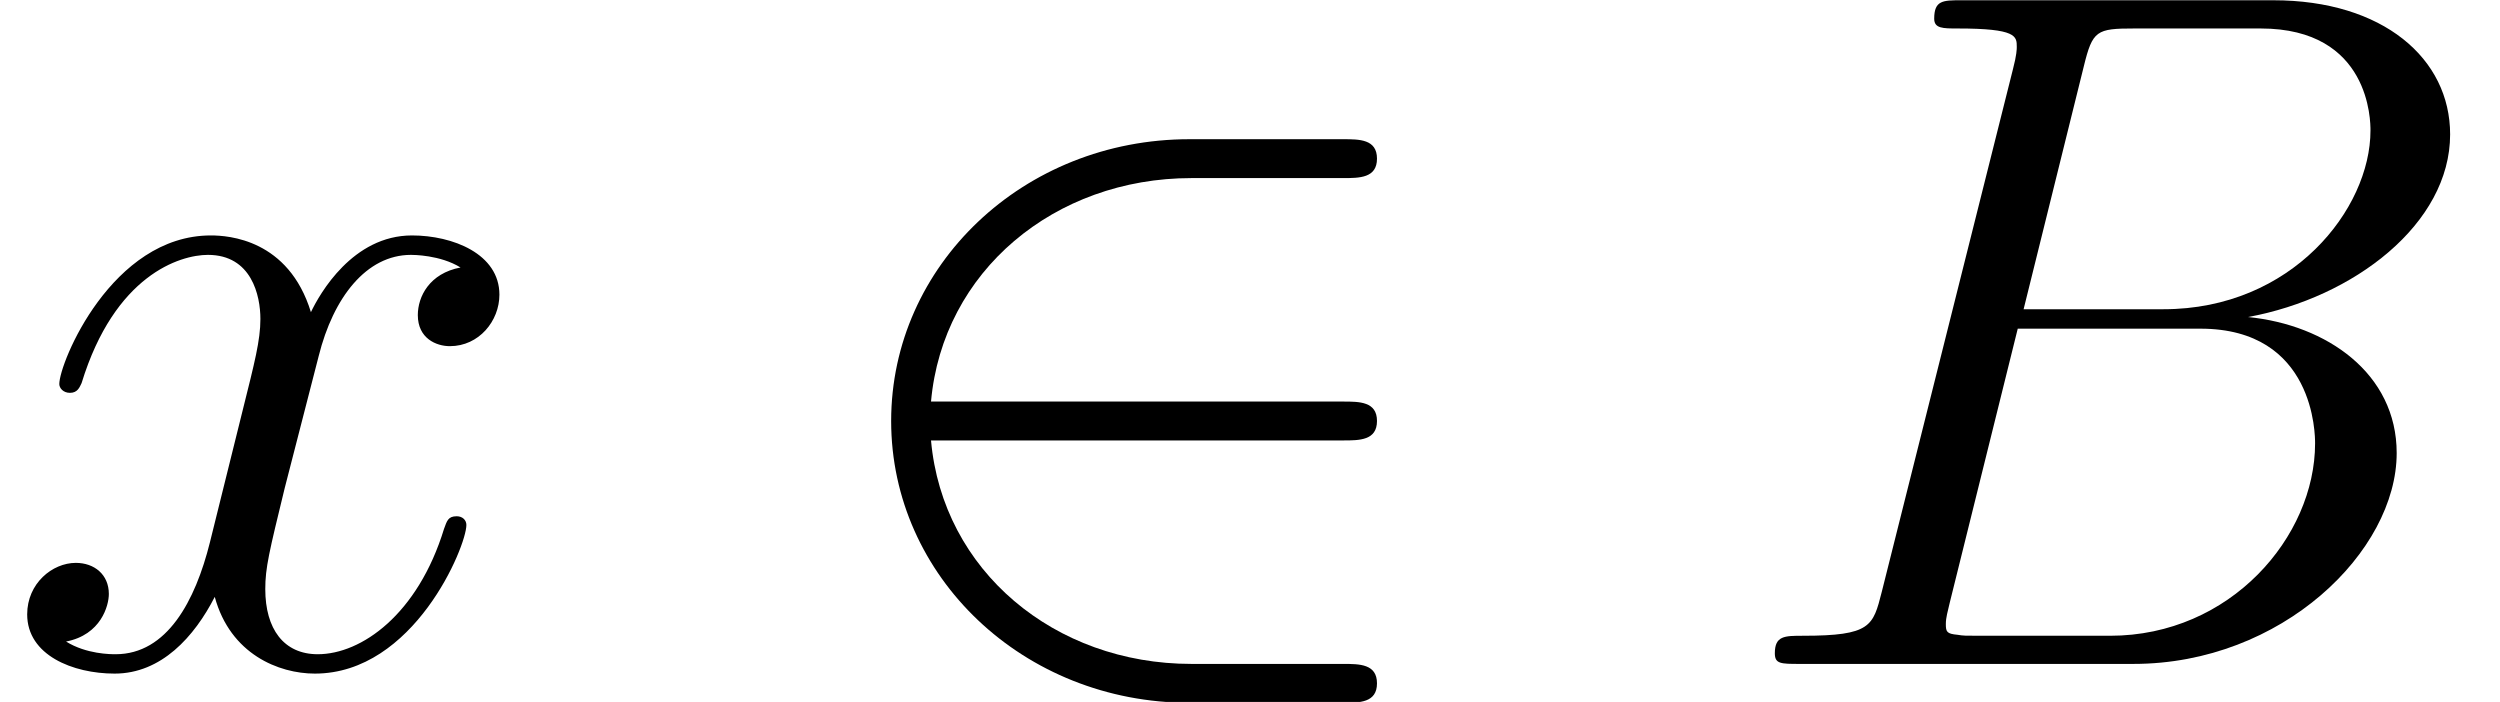 <?xml version='1.0' encoding='UTF-8'?>
<!-- This file was generated by dvisvgm 2.1.3 -->
<svg height='10.796pt' version='1.1' viewBox='56.413 55.542 38.45 10.796' width='38.45pt' xmlns='http://www.w3.org/2000/svg' xmlns:xlink='http://www.w3.org/1999/xlink'>
<defs>
<path d='M5.469 -9.191C5.604 -9.743 5.664 -9.773 6.247 -9.773H8.189C9.878 -9.773 9.878 -8.339 9.878 -8.204C9.878 -6.994 8.668 -5.455 6.695 -5.455H4.543L5.469 -9.191ZM7.995 -5.335C9.624 -5.634 11.103 -6.77 11.103 -8.144C11.103 -9.31 10.072 -10.207 8.384 -10.207H3.587C3.303 -10.207 3.168 -10.207 3.168 -9.923C3.168 -9.773 3.303 -9.773 3.527 -9.773C4.438 -9.773 4.438 -9.654 4.438 -9.489C4.438 -9.46 4.438 -9.37 4.379 -9.146L2.361 -1.106C2.227 -0.583 2.197 -0.433 1.151 -0.433C0.867 -0.433 0.717 -0.433 0.717 -0.164C0.717 0 0.807 0 1.106 0H6.232C8.518 0 10.281 -1.734 10.281 -3.243C10.281 -4.468 9.205 -5.215 7.995 -5.335ZM5.873 -0.433H3.856C3.646 -0.433 3.616 -0.433 3.527 -0.448C3.362 -0.463 3.347 -0.493 3.347 -0.613C3.347 -0.717 3.377 -0.807 3.407 -0.941L4.453 -5.156H7.263C9.026 -5.156 9.026 -3.512 9.026 -3.392C9.026 -1.958 7.726 -0.433 5.873 -0.433Z' id='g1-66'/>
<path d='M7.083 -6.097C6.605 -6.007 6.426 -5.649 6.426 -5.365C6.426 -5.006 6.71 -4.887 6.919 -4.887C7.367 -4.887 7.681 -5.275 7.681 -5.679C7.681 -6.306 6.964 -6.59 6.336 -6.59C5.425 -6.59 4.917 -5.694 4.782 -5.41C4.438 -6.531 3.512 -6.59 3.243 -6.59C1.719 -6.59 0.912 -4.633 0.912 -4.304C0.912 -4.244 0.971 -4.169 1.076 -4.169C1.196 -4.169 1.225 -4.259 1.255 -4.319C1.763 -5.978 2.765 -6.291 3.198 -6.291C3.87 -6.291 4.005 -5.664 4.005 -5.305C4.005 -4.976 3.915 -4.633 3.736 -3.915L3.228 -1.868C3.004 -0.971 2.57 -0.149 1.778 -0.149C1.704 -0.149 1.33 -0.149 1.016 -0.344C1.554 -0.448 1.674 -0.897 1.674 -1.076C1.674 -1.375 1.45 -1.554 1.166 -1.554C0.807 -1.554 0.418 -1.24 0.418 -0.762C0.418 -0.134 1.121 0.149 1.763 0.149C2.481 0.149 2.989 -0.418 3.303 -1.031C3.542 -0.149 4.289 0.149 4.842 0.149C6.366 0.149 7.173 -1.808 7.173 -2.137C7.173 -2.212 7.113 -2.271 7.024 -2.271C6.889 -2.271 6.874 -2.197 6.829 -2.077C6.426 -0.762 5.559 -0.149 4.887 -0.149C4.364 -0.149 4.08 -0.538 4.08 -1.151C4.08 -1.479 4.139 -1.719 4.379 -2.705L4.902 -4.737C5.126 -5.634 5.634 -6.291 6.321 -6.291C6.351 -6.291 6.77 -6.291 7.083 -6.097Z' id='g1-120'/>
<path d='M8.189 -3.437C8.443 -3.437 8.712 -3.437 8.712 -3.736S8.443 -4.035 8.189 -4.035H1.853C2.032 -6.037 3.751 -7.472 5.858 -7.472H8.189C8.443 -7.472 8.712 -7.472 8.712 -7.771S8.443 -8.07 8.189 -8.07H5.828C3.273 -8.07 1.24 -6.127 1.24 -3.736S3.273 0.598 5.828 0.598H8.189C8.443 0.598 8.712 0.598 8.712 0.299S8.443 0 8.189 0H5.858C3.751 0 2.032 -1.435 1.853 -3.437H8.189Z' id='g0-50'/>
</defs>
<g id='page1'>
<use x='56.413' xlink:href='#g1-120' y='65.753'/>
<use x='68.879' xlink:href='#g0-50' y='65.753'/>
<use x='82.993' xlink:href='#g1-66' y='65.753'/>
</g>
</svg>